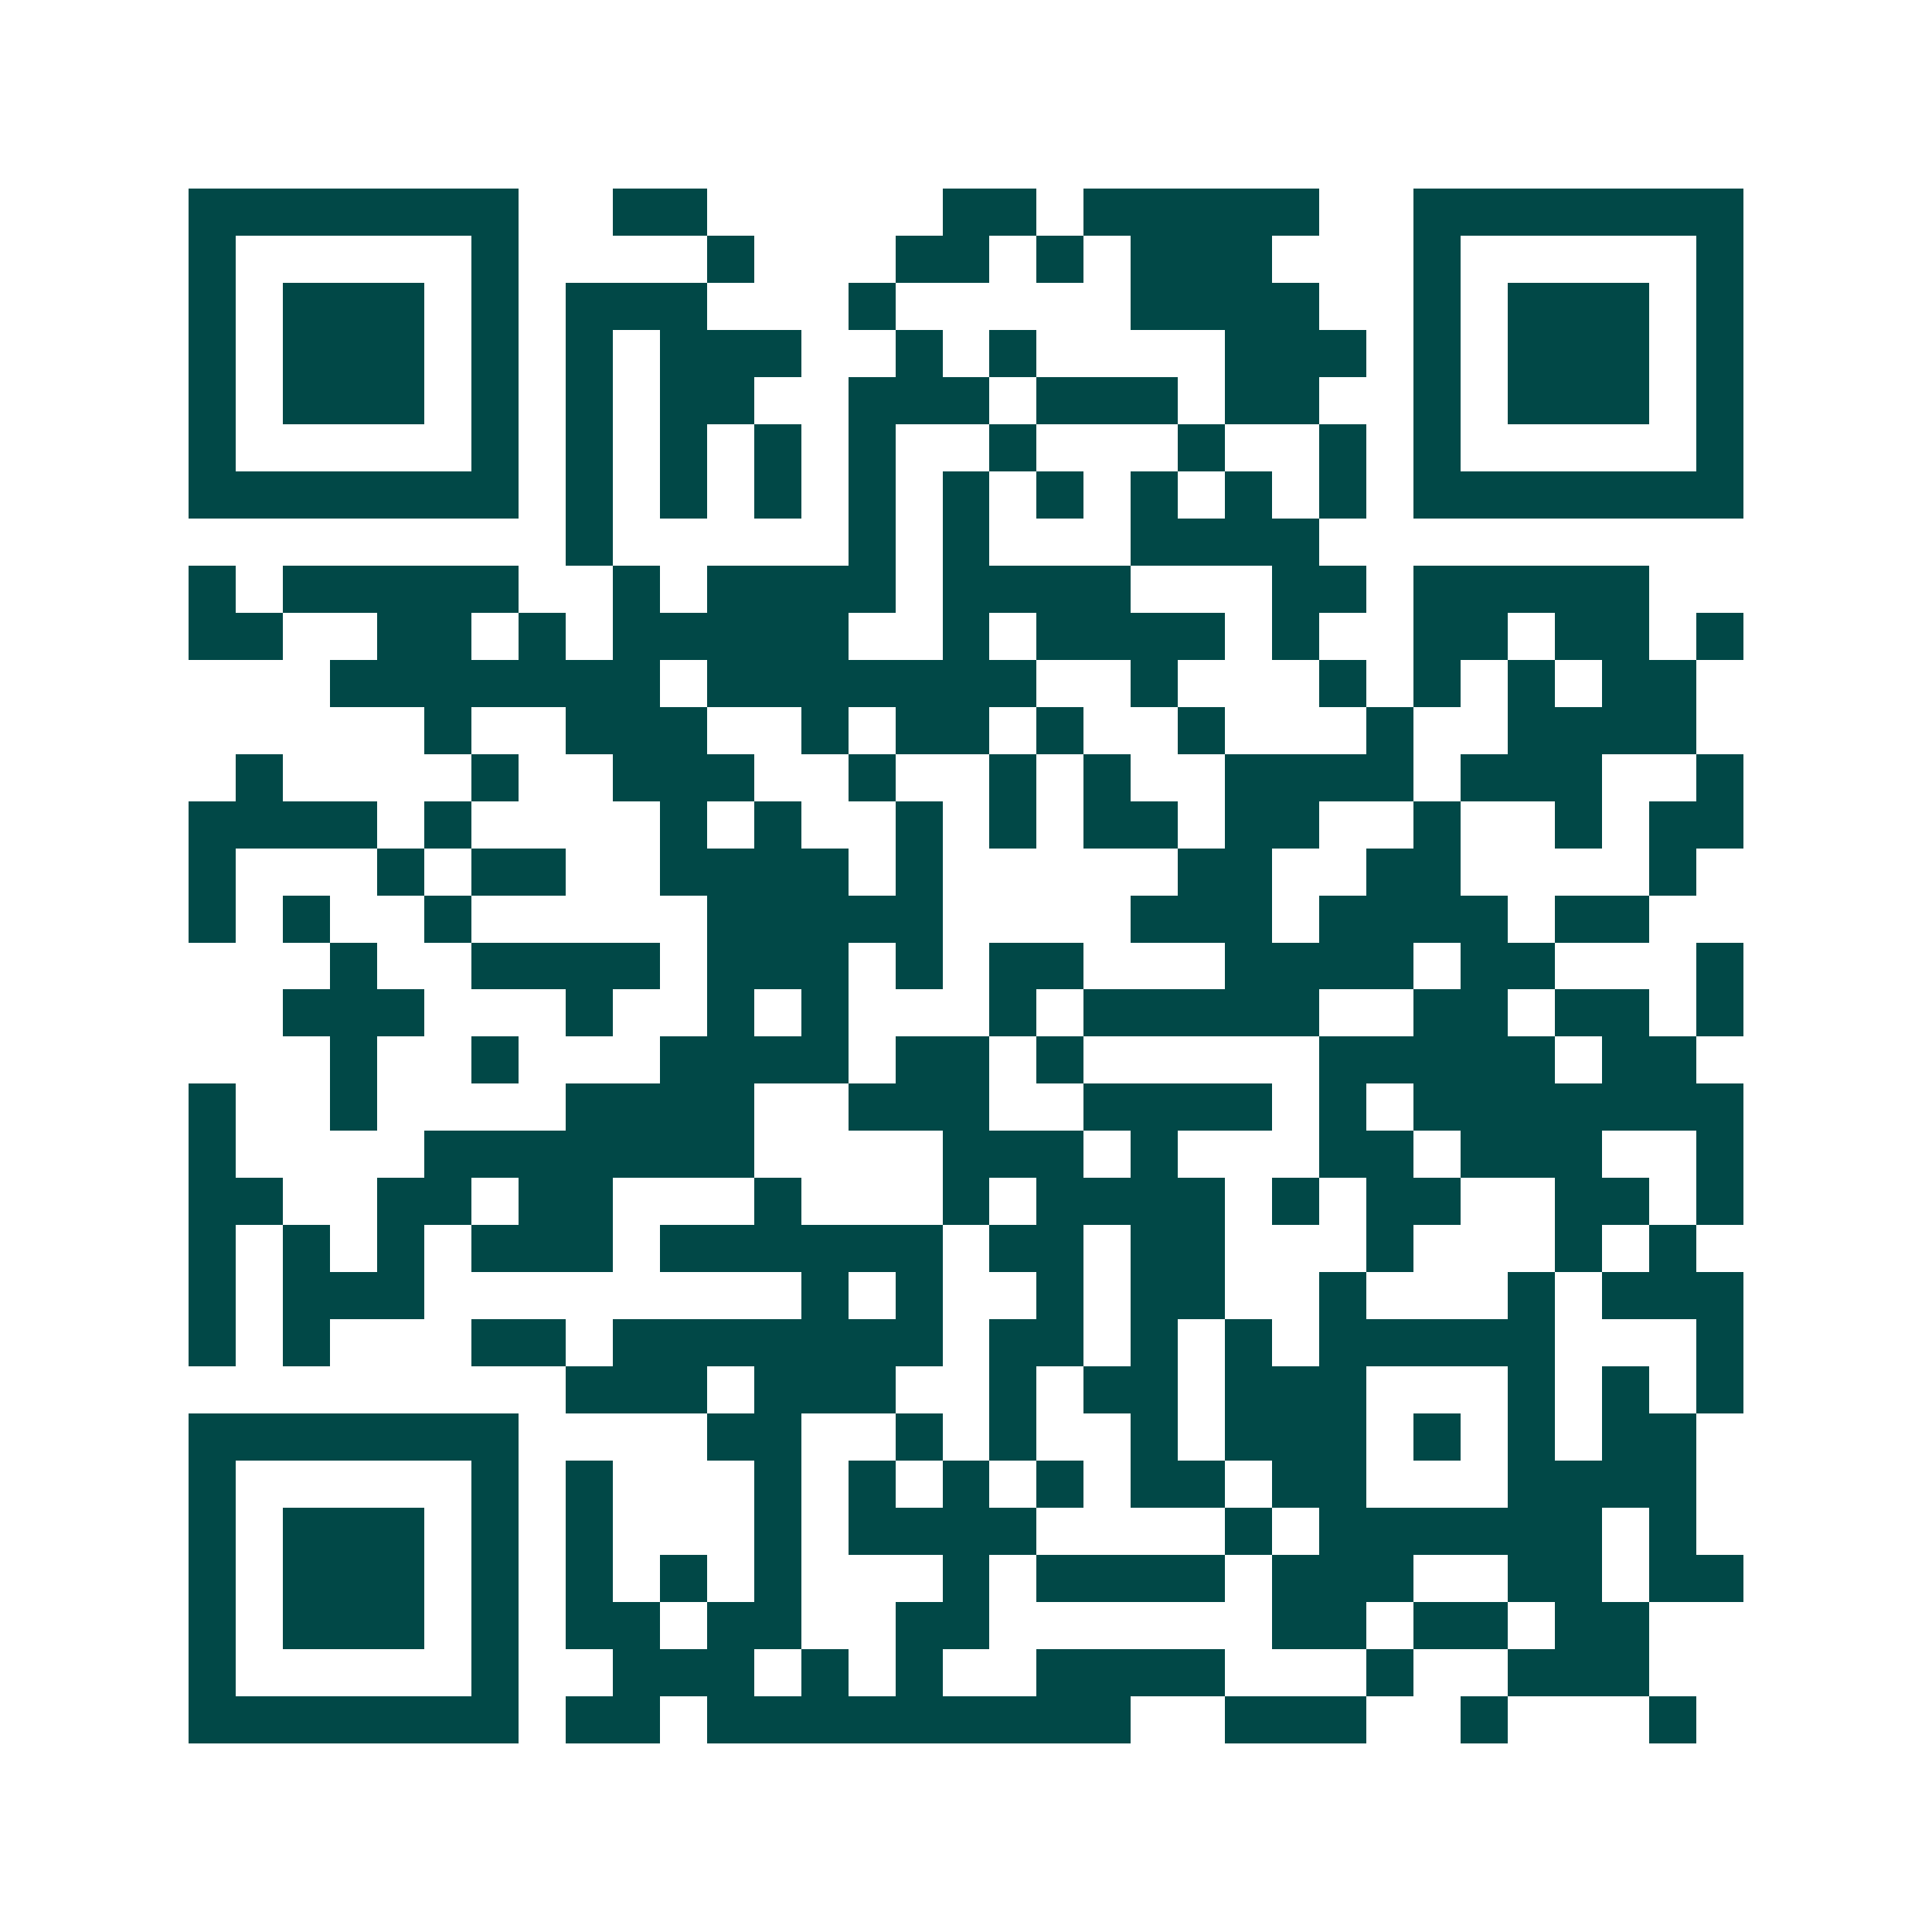 <svg xmlns="http://www.w3.org/2000/svg" width="200" height="200" viewBox="0 0 41 41" shape-rendering="crispEdges"><path fill="#ffffff" d="M0 0h41v41H0z"/><path stroke="#014847" d="M4 4.5h7m2 0h2m5 0h2m1 0h5m2 0h7M4 5.5h1m5 0h1m4 0h1m3 0h2m1 0h1m1 0h3m3 0h1m5 0h1M4 6.5h1m1 0h3m1 0h1m1 0h3m3 0h1m5 0h4m2 0h1m1 0h3m1 0h1M4 7.5h1m1 0h3m1 0h1m1 0h1m1 0h3m2 0h1m1 0h1m4 0h3m1 0h1m1 0h3m1 0h1M4 8.5h1m1 0h3m1 0h1m1 0h1m1 0h2m2 0h3m1 0h3m1 0h2m2 0h1m1 0h3m1 0h1M4 9.5h1m5 0h1m1 0h1m1 0h1m1 0h1m1 0h1m2 0h1m3 0h1m2 0h1m1 0h1m5 0h1M4 10.5h7m1 0h1m1 0h1m1 0h1m1 0h1m1 0h1m1 0h1m1 0h1m1 0h1m1 0h1m1 0h7M12 11.5h1m5 0h1m1 0h1m3 0h4M4 12.5h1m1 0h5m2 0h1m1 0h4m1 0h4m3 0h2m1 0h5M4 13.5h2m2 0h2m1 0h1m1 0h5m2 0h1m1 0h4m1 0h1m2 0h2m1 0h2m1 0h1M7 14.5h7m1 0h7m2 0h1m3 0h1m1 0h1m1 0h1m1 0h2M9 15.5h1m2 0h3m2 0h1m1 0h2m1 0h1m2 0h1m3 0h1m2 0h4M5 16.5h1m4 0h1m2 0h3m2 0h1m2 0h1m1 0h1m2 0h4m1 0h3m2 0h1M4 17.5h4m1 0h1m4 0h1m1 0h1m2 0h1m1 0h1m1 0h2m1 0h2m2 0h1m2 0h1m1 0h2M4 18.5h1m3 0h1m1 0h2m2 0h4m1 0h1m5 0h2m2 0h2m4 0h1M4 19.5h1m1 0h1m2 0h1m5 0h5m4 0h3m1 0h4m1 0h2M7 20.5h1m2 0h4m1 0h3m1 0h1m1 0h2m3 0h4m1 0h2m3 0h1M6 21.5h3m3 0h1m2 0h1m1 0h1m3 0h1m1 0h5m2 0h2m1 0h2m1 0h1M7 22.5h1m2 0h1m3 0h4m1 0h2m1 0h1m5 0h5m1 0h2M4 23.5h1m2 0h1m4 0h4m2 0h3m2 0h4m1 0h1m1 0h7M4 24.5h1m4 0h7m4 0h3m1 0h1m3 0h2m1 0h3m2 0h1M4 25.5h2m2 0h2m1 0h2m3 0h1m3 0h1m1 0h4m1 0h1m1 0h2m2 0h2m1 0h1M4 26.5h1m1 0h1m1 0h1m1 0h3m1 0h6m1 0h2m1 0h2m3 0h1m3 0h1m1 0h1M4 27.5h1m1 0h3m8 0h1m1 0h1m2 0h1m1 0h2m2 0h1m3 0h1m1 0h3M4 28.5h1m1 0h1m3 0h2m1 0h7m1 0h2m1 0h1m1 0h1m1 0h5m3 0h1M12 29.5h3m1 0h3m2 0h1m1 0h2m1 0h3m3 0h1m1 0h1m1 0h1M4 30.5h7m4 0h2m2 0h1m1 0h1m2 0h1m1 0h3m1 0h1m1 0h1m1 0h2M4 31.5h1m5 0h1m1 0h1m3 0h1m1 0h1m1 0h1m1 0h1m1 0h2m1 0h2m3 0h4M4 32.5h1m1 0h3m1 0h1m1 0h1m3 0h1m1 0h4m4 0h1m1 0h6m1 0h1M4 33.5h1m1 0h3m1 0h1m1 0h1m1 0h1m1 0h1m3 0h1m1 0h4m1 0h3m2 0h2m1 0h2M4 34.5h1m1 0h3m1 0h1m1 0h2m1 0h2m2 0h2m6 0h2m1 0h2m1 0h2M4 35.5h1m5 0h1m2 0h3m1 0h1m1 0h1m2 0h4m3 0h1m2 0h3M4 36.5h7m1 0h2m1 0h9m2 0h3m2 0h1m3 0h1"/></svg>
